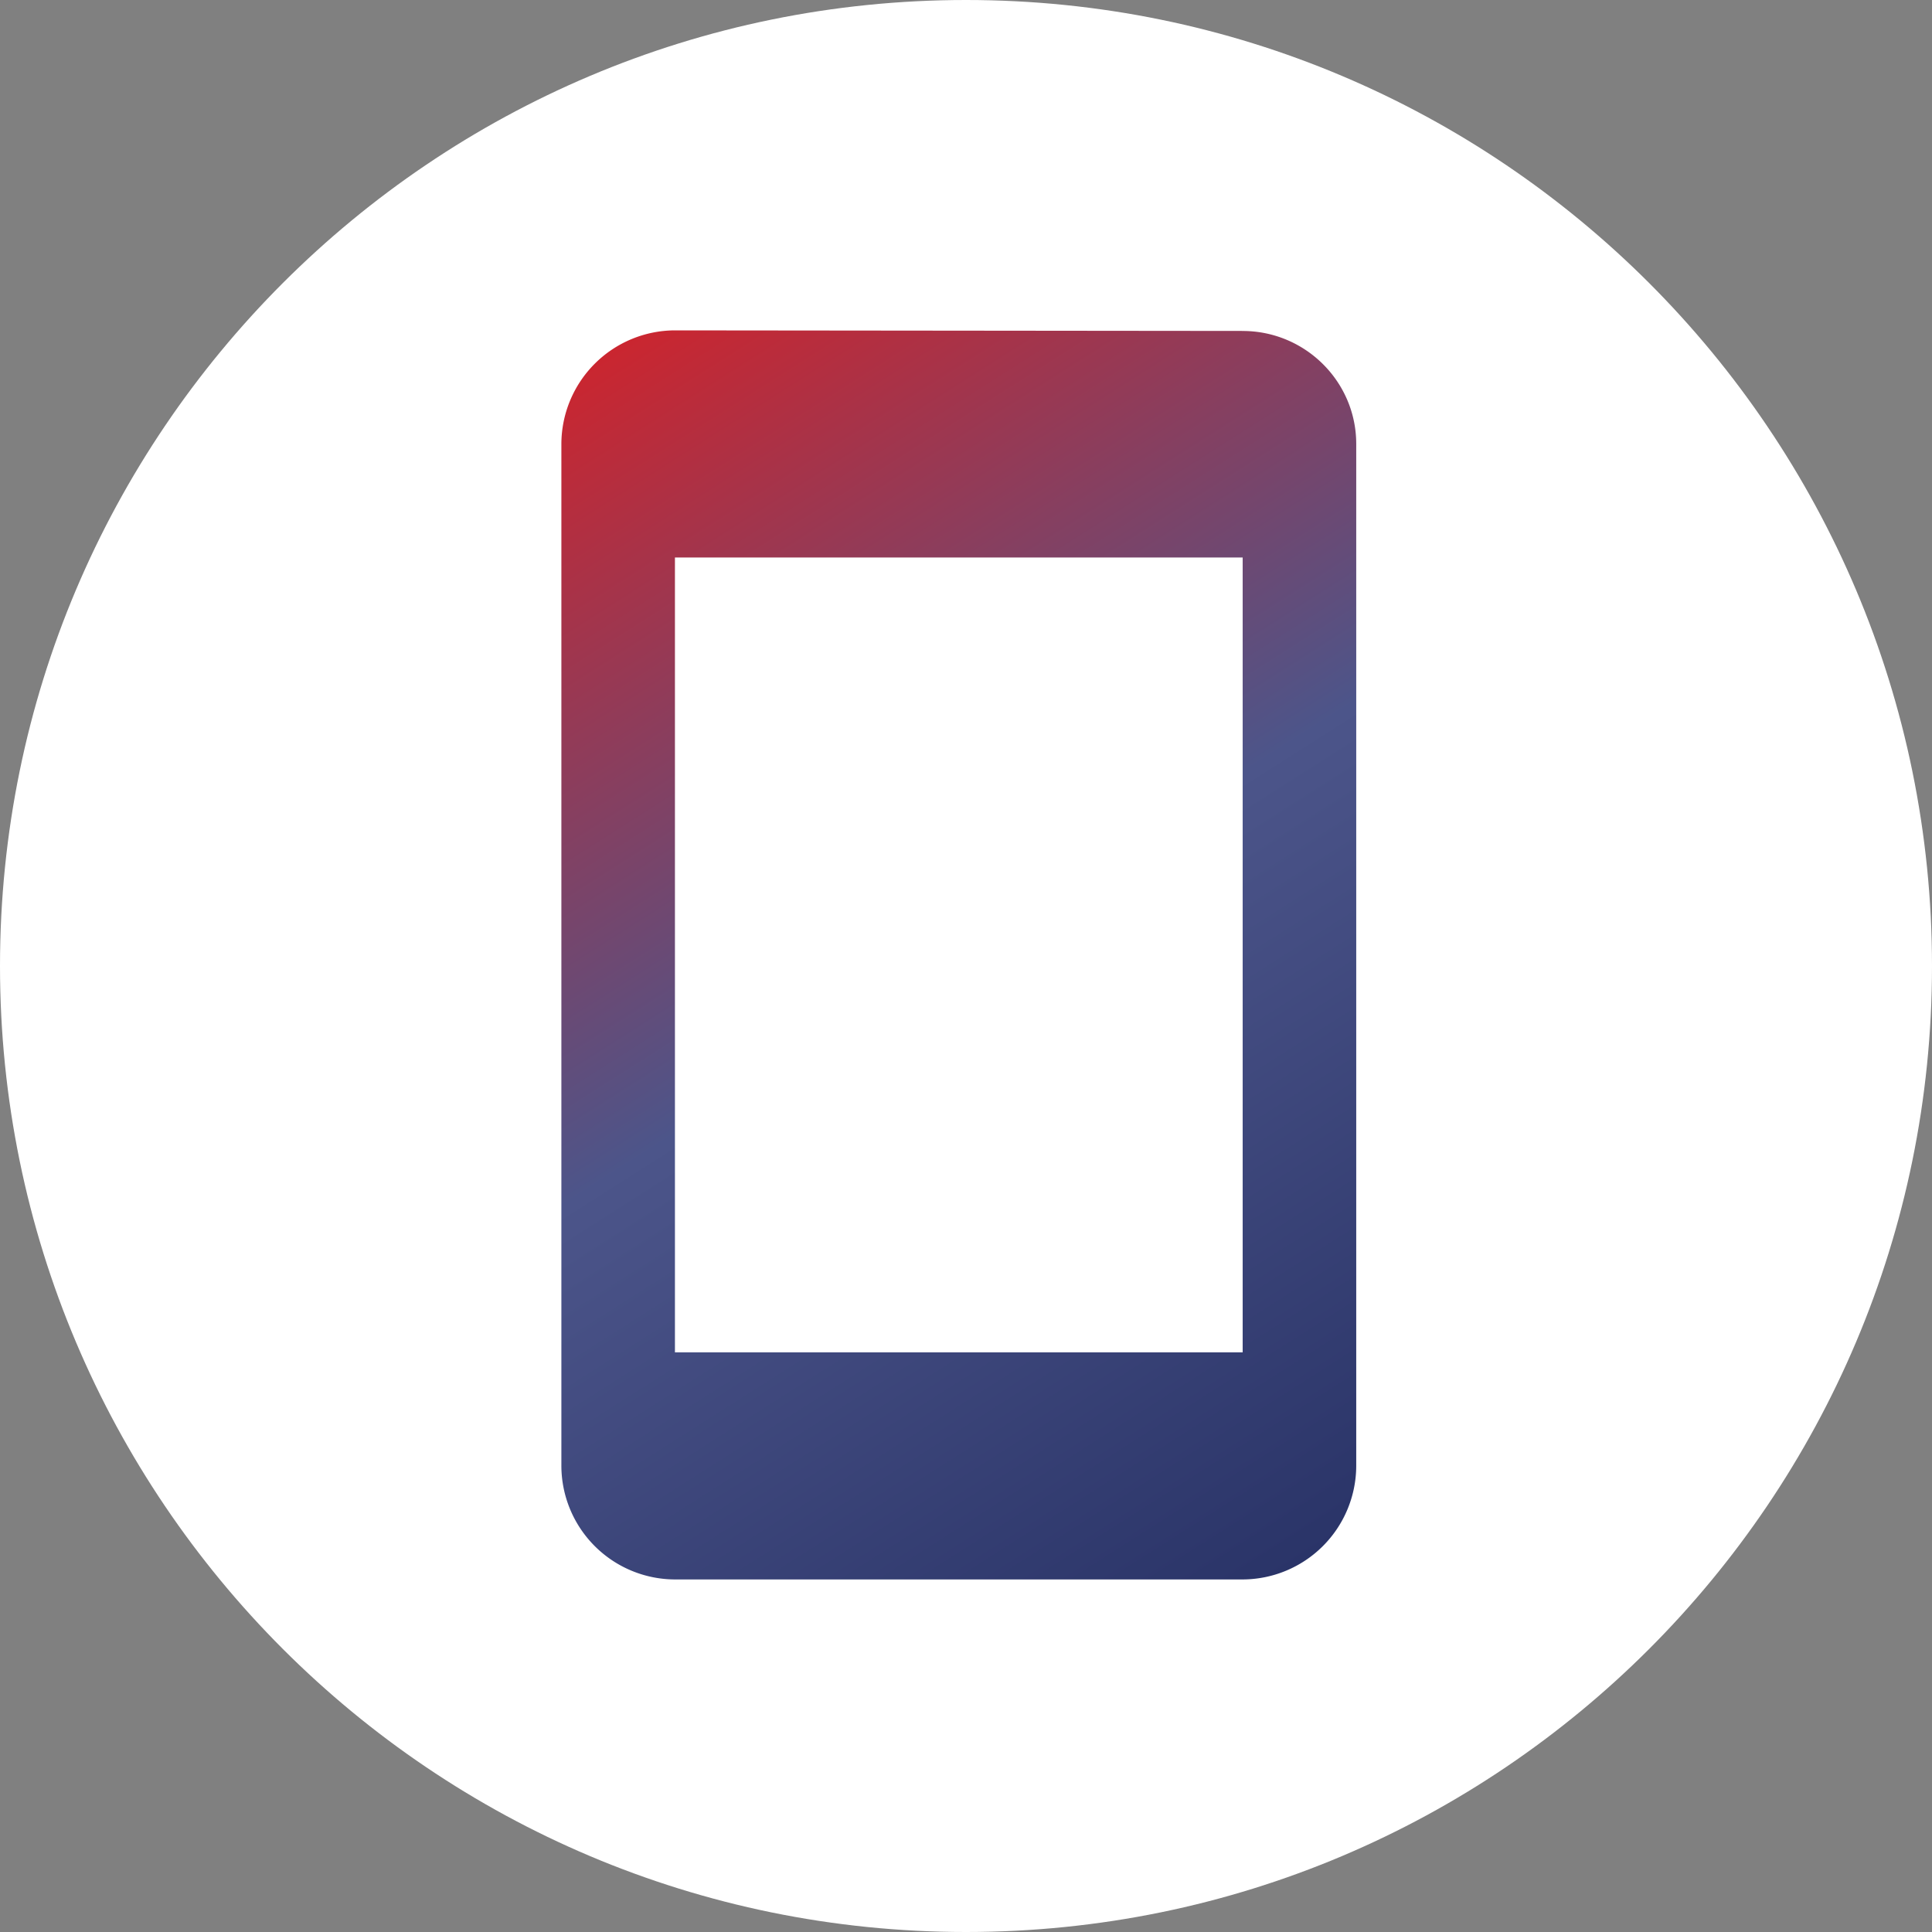 <svg xmlns="http://www.w3.org/2000/svg" width="58" height="58" viewBox="0 0 58 58"><rect x="0" y="0" width="58" height="58" fill="#808080" stroke="none"/><defs><linearGradient id="nblja" x1="16.85" x2="40.71" y1="9.92" y2="47.42" gradientUnits="userSpaceOnUse"><stop offset="0" stop-color="#d2232a"/><stop offset=".5" stop-color="#4c558a"/><stop offset="1" stop-color="#283266"/></linearGradient></defs><g><g><g><path fill="#fff" d="M0 29C0 12.984 12.984 0 29 0s29 12.984 29 29-12.984 29-29 29S0 45.016 0 29z"/></g><g><path fill="url(#nblja)" d="M37.306 40.598H20.262V16.736h17.044zm0-30.663l-17.044-.017a3.419 3.419 0 0 0-3.409 3.41v30.679a3.419 3.419 0 0 0 3.409 3.409h17.044a3.419 3.419 0 0 0 3.409-3.41V13.328c0-1.875-1.534-3.392-3.409-3.392z"/></g></g></g></svg>